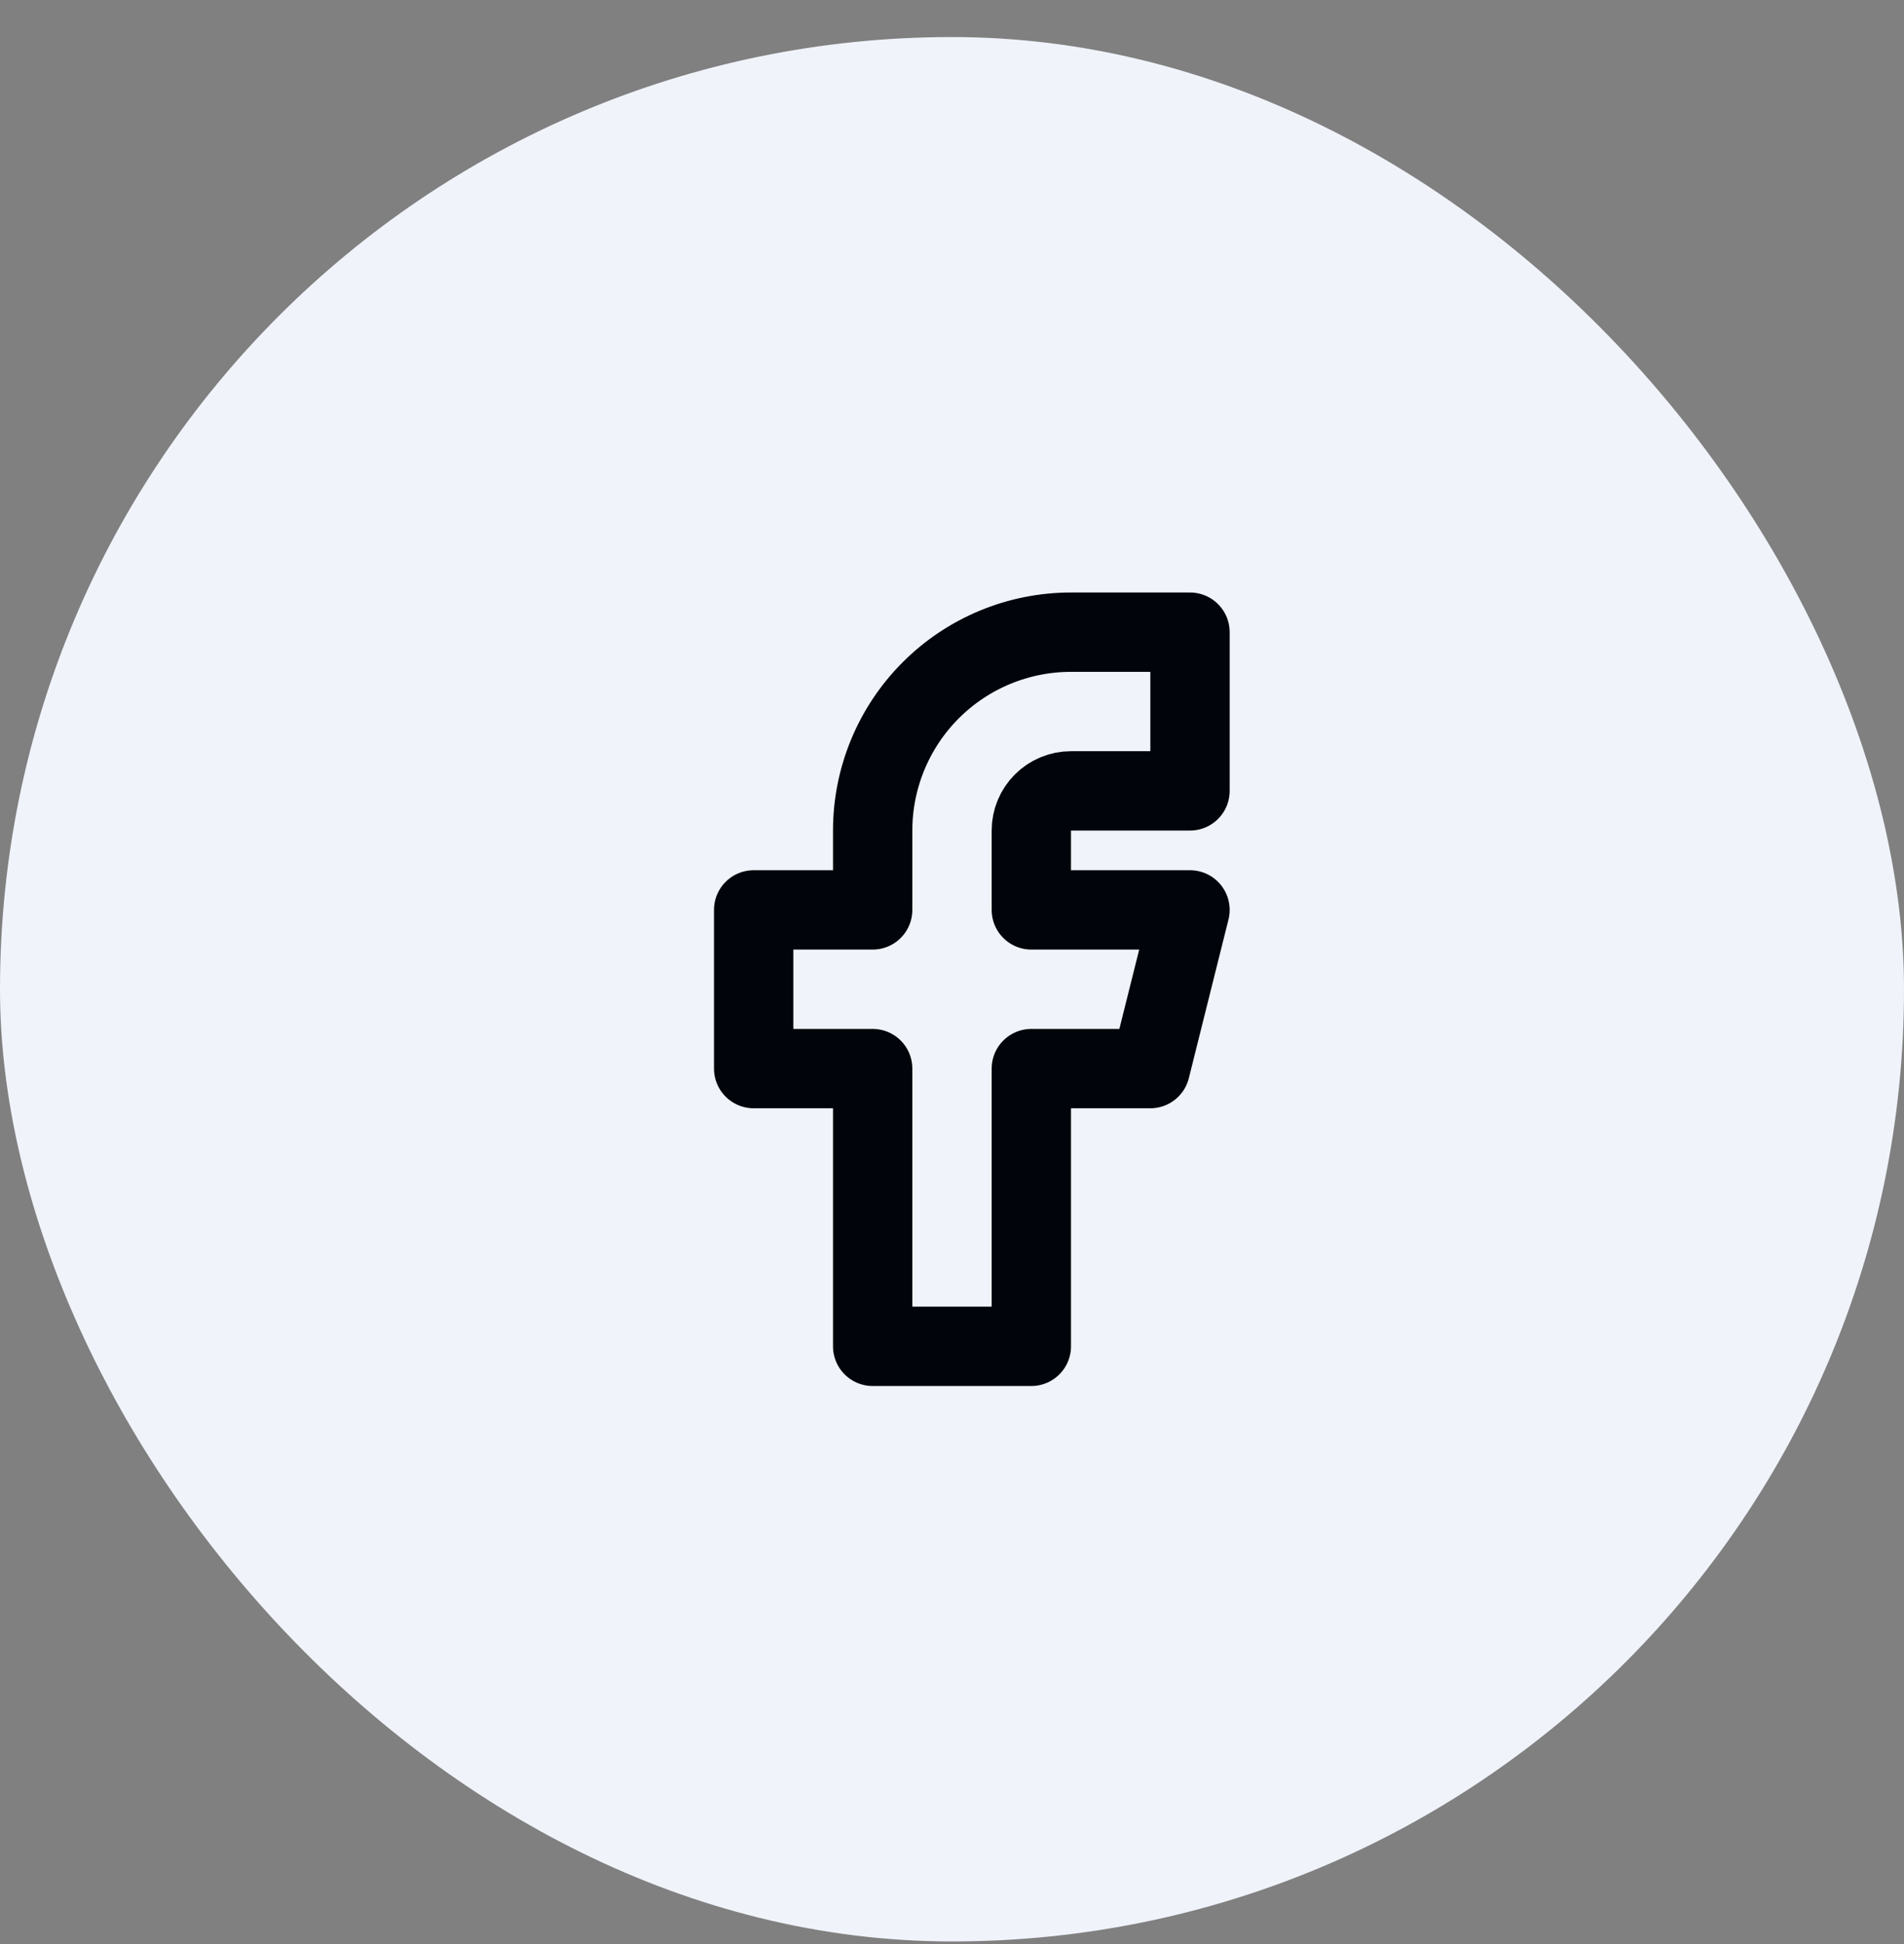 <?xml version="1.0" encoding="UTF-8"?>
<svg xmlns="http://www.w3.org/2000/svg" width="48" height="49" viewBox="0 0 48 49" fill="none">
  <rect x="0" y="0" width="48" height="49" fill="#808080" stroke="none"/>
  <rect y="0.934" width="48" height="48" rx="24" fill="#F0F3FA"></rect>
  <path d="M19 22.934V26.934H22V33.934H26V26.934H29L30 22.934H26V20.934C26 20.668 26.105 20.414 26.293 20.227C26.48 20.039 26.735 19.934 27 19.934H30V15.934H27C25.674 15.934 24.402 16.46 23.465 17.398C22.527 18.336 22 19.608 22 20.934V22.934H19Z" stroke="#01040A" stroke-width="2" stroke-linecap="round" stroke-linejoin="round"></path>
</svg>
